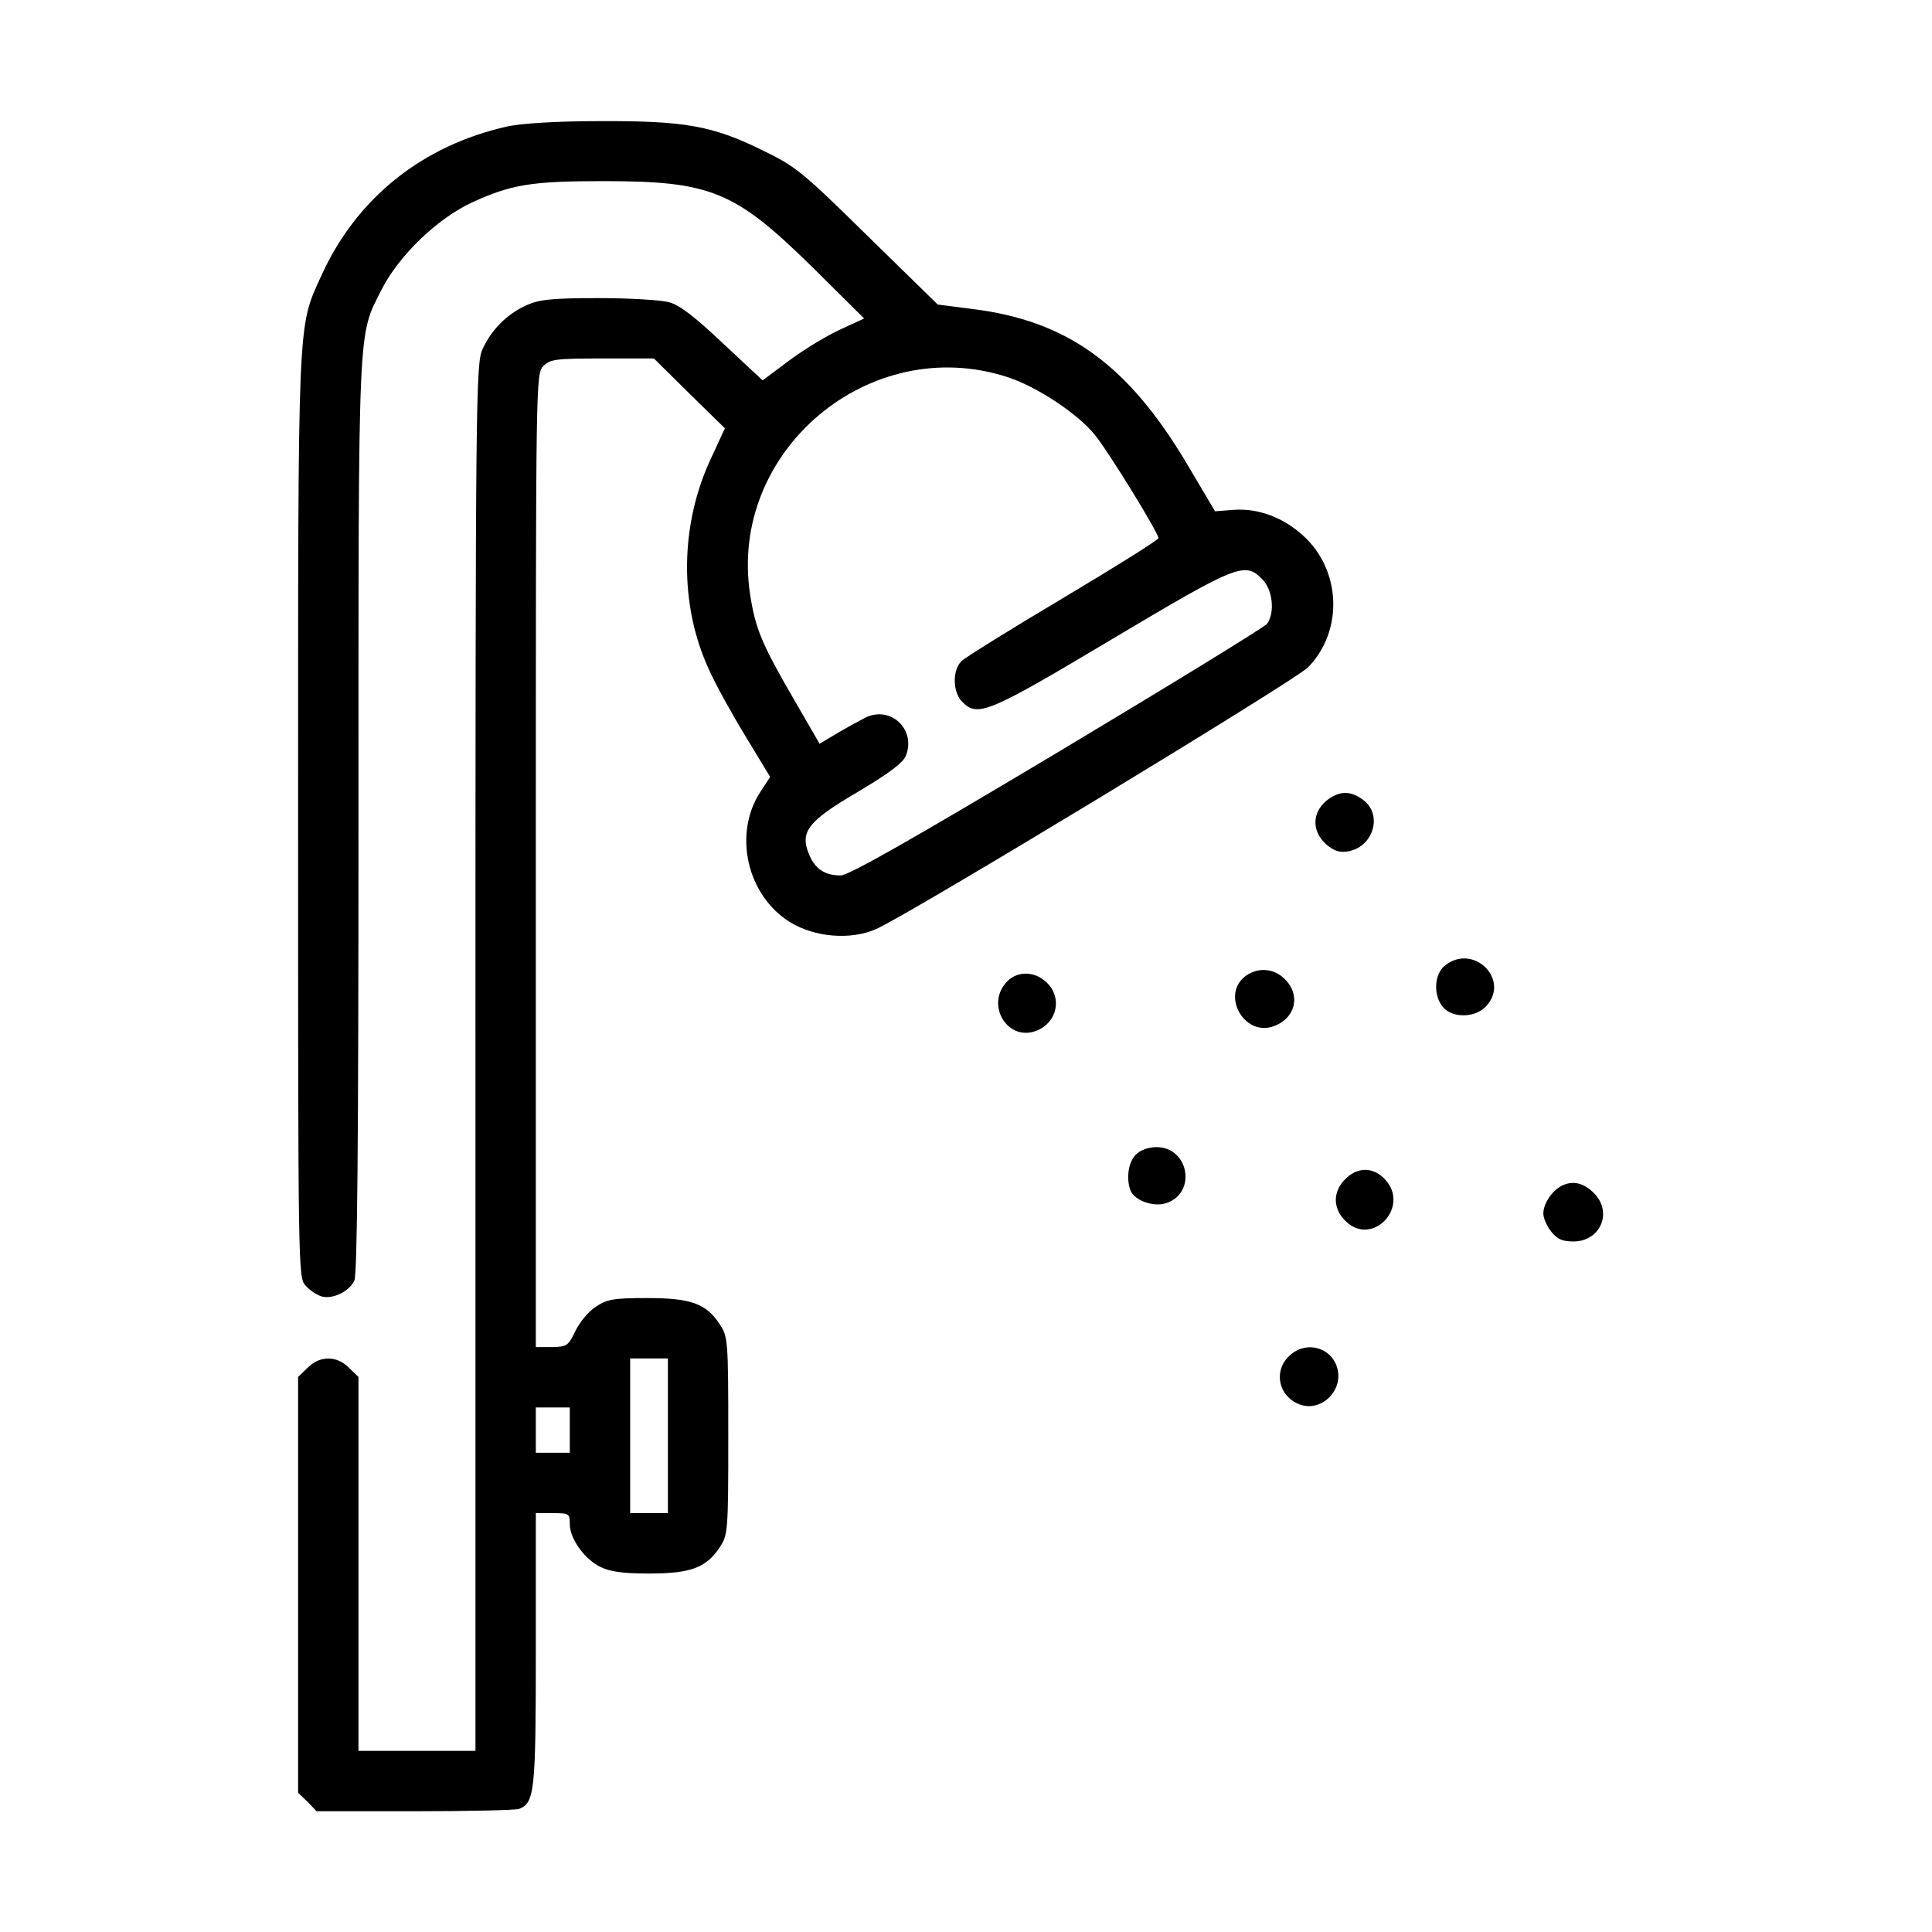 <?xml version="1.0" standalone="no"?>
<!DOCTYPE svg PUBLIC "-//W3C//DTD SVG 20010904//EN"
 "http://www.w3.org/TR/2001/REC-SVG-20010904/DTD/svg10.dtd">
<svg version="1.0" xmlns="http://www.w3.org/2000/svg"
 width="512pt" height="512pt" viewBox="0 0 512 512"
 preserveAspectRatio="xMidYMid meet">

<g transform="translate(0,512) scale(0.1,-0.1)"
fill="#000000" stroke="none">
<path d="M1345 4785 c-225 -50 -401 -190 -494 -397 -63 -138 -61 -97 -61
-1436 0 -1197 0 -1219 20 -1239 10 -12 29 -24 40 -28 30 -10 75 12 89 41 8 18
11 356 11 1232 0 1326 -2 1269 61 1394 46 91 149 190 241 232 103 47 156 56
346 56 287 0 349 -26 555 -228 l137 -136 -67 -31 c-38 -18 -98 -55 -135 -83
l-67 -50 -105 98 c-73 69 -115 102 -143 109 -21 6 -105 11 -188 11 -124 0
-157 -4 -190 -19 -51 -23 -93 -65 -116 -116 -18 -38 -19 -117 -19 -1877 l0
-1838 -155 0 -155 0 0 495 0 496 -25 24 c-32 33 -78 33 -110 0 l-25 -24 0
-551 0 -551 25 -24 24 -25 260 0 c143 0 267 3 276 6 42 16 45 45 45 424 l0
360 45 0 c43 0 45 -1 45 -29 0 -38 38 -92 80 -113 26 -13 59 -18 130 -18 110
0 151 15 187 69 22 33 23 40 23 296 0 256 -1 263 -23 296 -36 55 -77 69 -193
69 -88 0 -105 -3 -135 -23 -19 -12 -43 -41 -54 -64 -19 -40 -23 -42 -62 -43
l-43 0 0 1290 c0 1277 0 1290 20 1310 18 18 33 20 156 20 l137 0 94 -93 94
-92 -35 -76 c-85 -178 -87 -393 -6 -566 16 -36 59 -114 95 -173 l66 -109 -25
-38 c-74 -112 -37 -276 78 -347 65 -40 161 -48 228 -18 85 37 1113 660 1145
694 94 97 87 258 -14 349 -53 48 -118 72 -182 68 l-51 -4 -77 130 c-155 259
-315 375 -565 406 l-93 12 -185 181 c-174 171 -191 185 -280 228 -132 65 -206
78 -432 77 -112 0 -206 -6 -243 -14z m1327 -665 c78 -26 185 -97 230 -153 37
-46 168 -259 168 -273 0 -5 -114 -76 -253 -159 -138 -82 -260 -158 -269 -167
-25 -25 -23 -83 2 -108 41 -41 67 -31 395 165 336 200 354 207 400 160 28 -27
34 -89 13 -118 -7 -9 -258 -163 -557 -342 -385 -230 -552 -325 -573 -325 -42
0 -68 17 -84 56 -25 60 -3 88 132 167 82 49 118 76 125 95 27 70 -42 133 -108
100 -15 -8 -49 -26 -74 -41 l-47 -28 -66 114 c-87 150 -104 190 -118 281 -59
380 317 697 684 576z m-902 -2805 l0 -205 -50 0 -50 0 0 205 0 205 50 0 50 0
0 -205z m-260 15 l0 -60 -45 0 -45 0 0 60 0 60 45 0 45 0 0 -60z"/>
<path d="M3514 2997 c-38 -33 -37 -81 1 -115 22 -18 35 -22 59 -18 66 13 90
96 40 135 -35 27 -66 26 -100 -2z"/>
<path d="M3829 2561 c-29 -23 -31 -81 -4 -111 26 -29 85 -27 113 3 66 70 -33
169 -109 108z"/>
<path d="M3303 2535 c-70 -49 -6 -165 74 -134 56 21 71 82 28 124 -28 29 -70
32 -102 10z"/>
<path d="M2670 2520 c-61 -61 0 -163 78 -131 54 22 67 87 27 126 -30 31 -77
33 -105 5z"/>
<path d="M3010 2060 c-20 -20 -26 -63 -14 -95 11 -27 62 -45 96 -33 80 28 58
148 -27 148 -22 0 -43 -8 -55 -20z"/>
<path d="M3565 1995 c-16 -15 -25 -36 -25 -55 0 -19 9 -40 25 -55 71 -72 174
37 105 110 -31 33 -73 33 -105 0z"/>
<path d="M4144 1980 c-28 -11 -54 -48 -54 -76 0 -12 9 -33 21 -48 16 -20 29
-26 59 -26 69 0 103 73 58 124 -27 29 -55 38 -84 26z"/>
<path d="M3415 1525 c-40 -39 -27 -104 27 -126 55 -23 116 31 103 91 -13 60
-86 80 -130 35z"/>
</g>
</svg>
